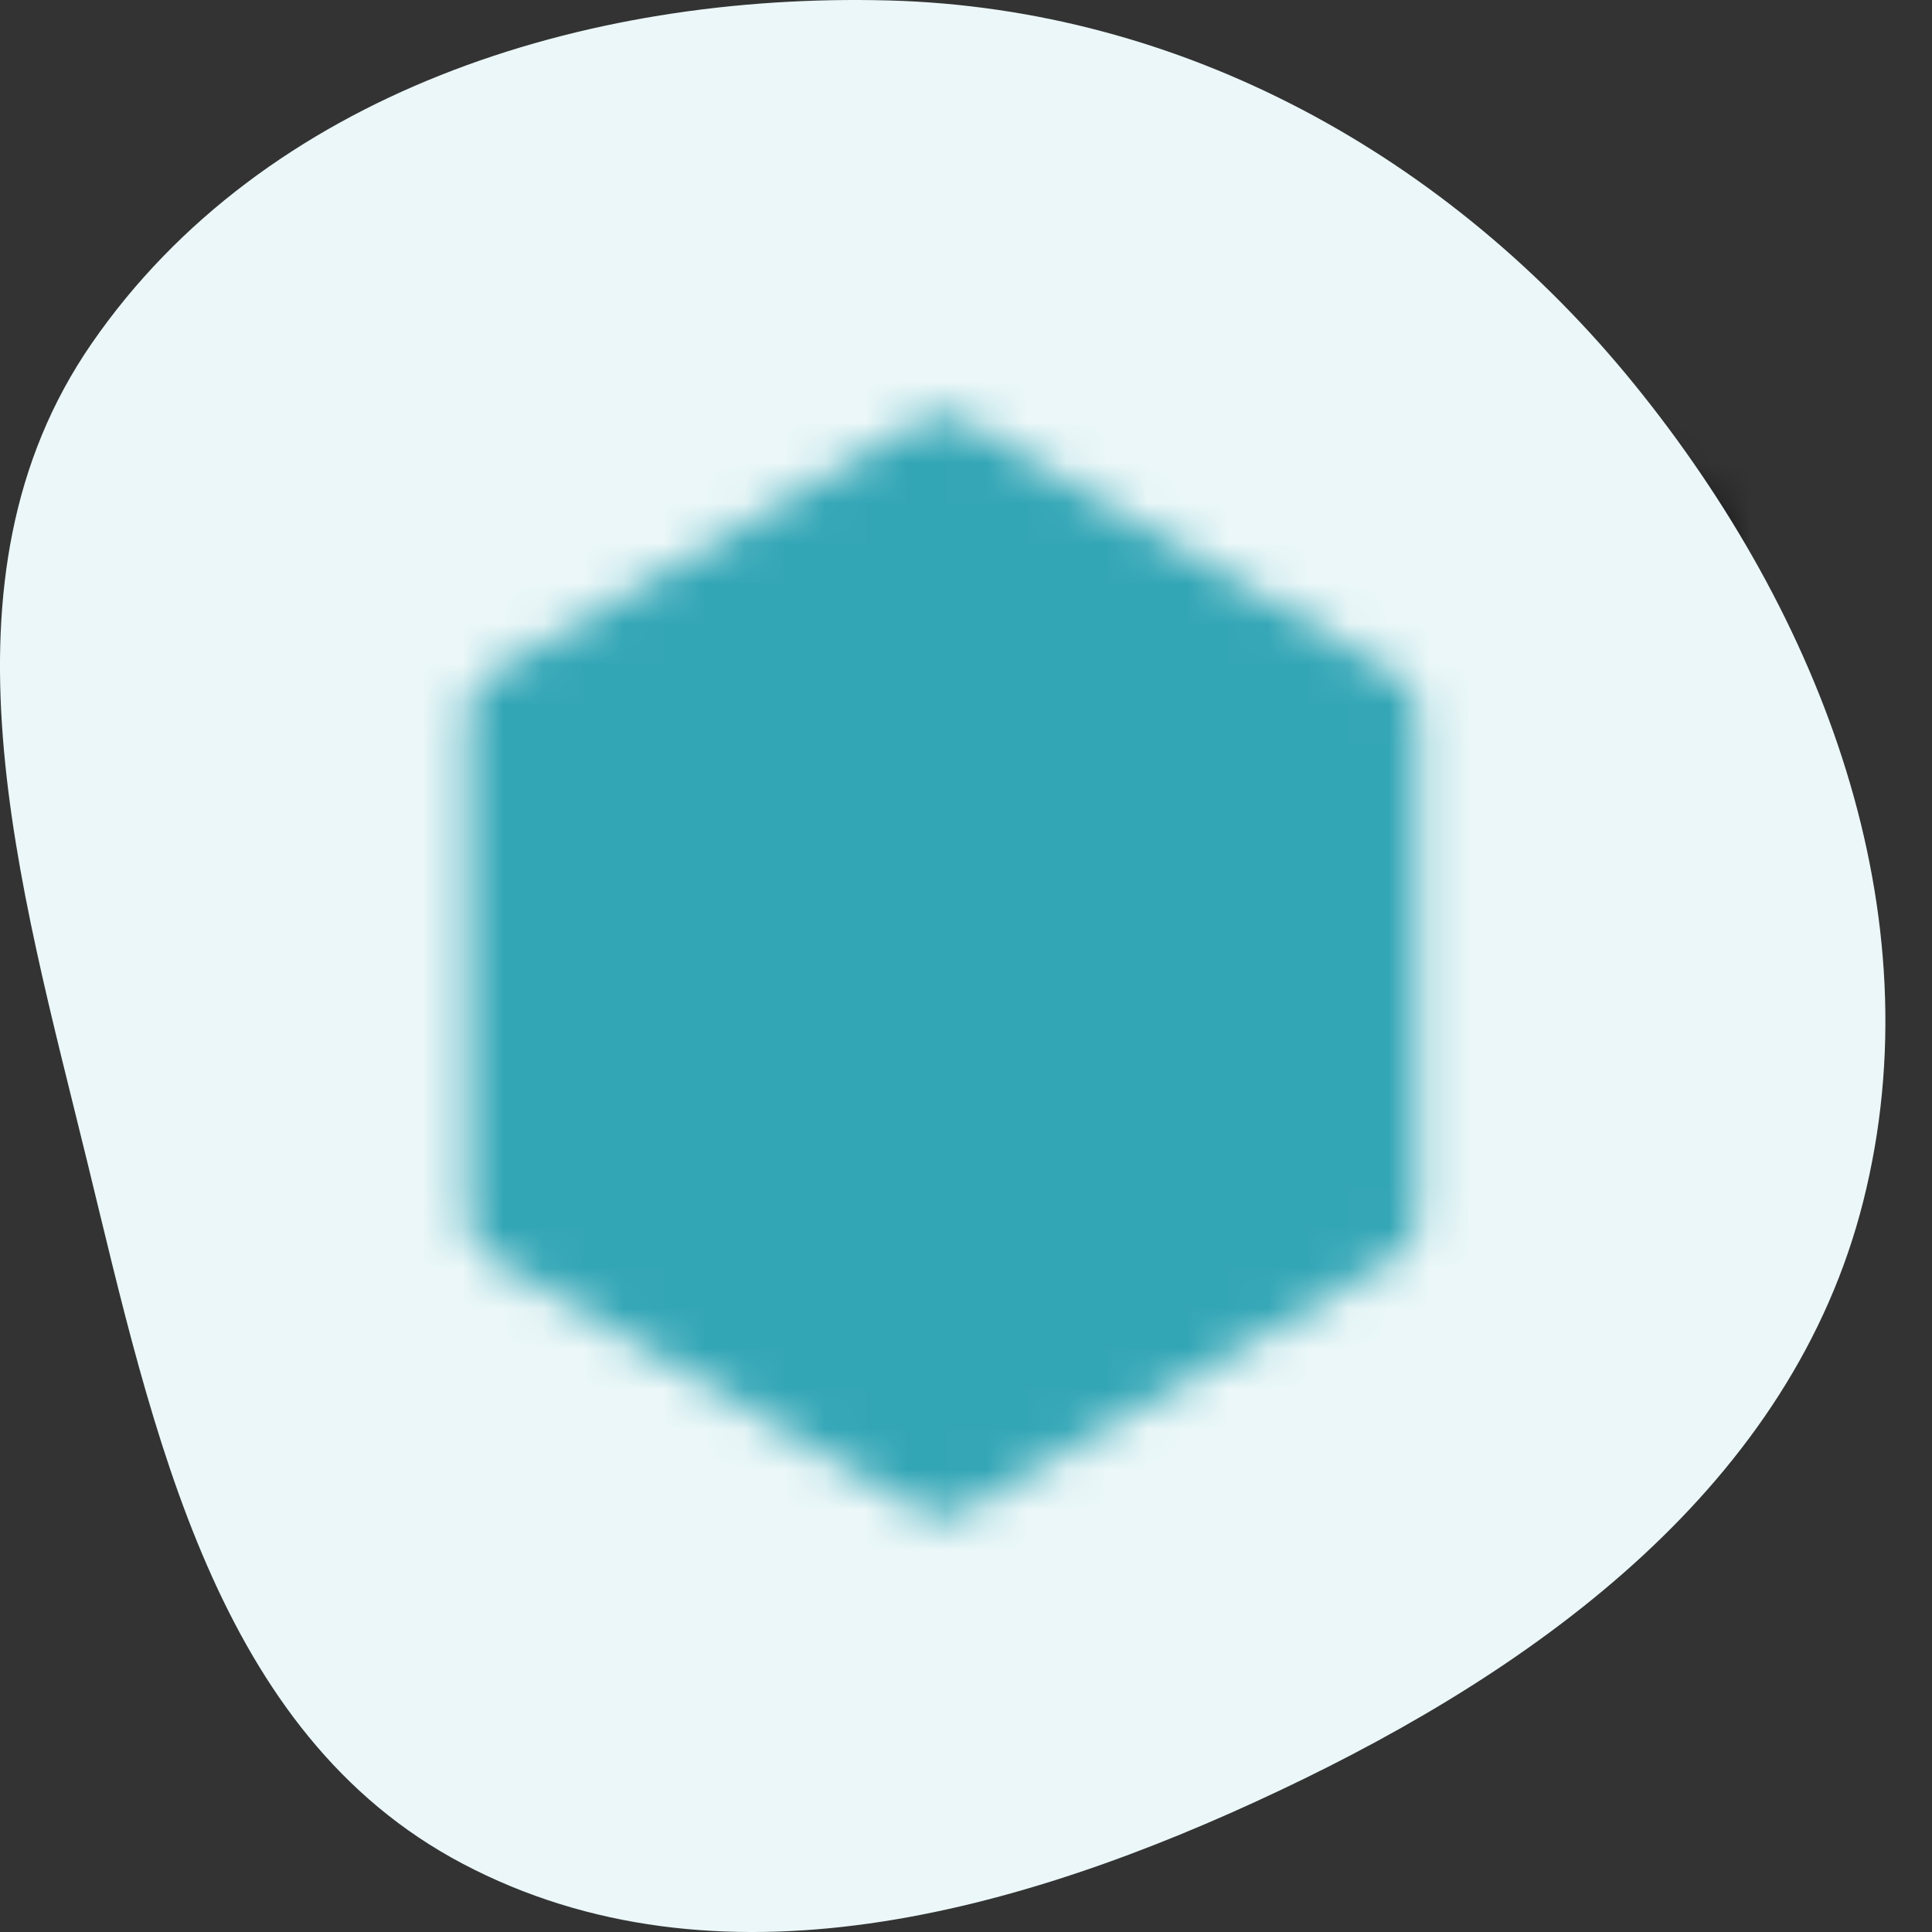 <svg width="48" height="48" viewBox="0 0 48 48" fill="none" xmlns="http://www.w3.org/2000/svg">
<rect x="0" y="0" width="48" height="48" fill="#333333" stroke="none"/>
<mask id="mask0_1243_5387" style="mask-type:luminance" maskUnits="userSpaceOnUse" x="5" y="2" width="38" height="44">
<path d="M41 14L24 4L7 14V34L24 44L41 34V14Z" fill="white" stroke="white" stroke-width="4" stroke-linejoin="round"/>
<path d="M24 22V30M32 18V30M16 26V30" stroke="black" stroke-width="4" stroke-linecap="round" stroke-linejoin="round"/>
</mask>
<g mask="url(#mask0_1243_5387)">
<path d="M0 0H48V48H0V0Z" fill="black"/>
</g>
<path fill-rule="evenodd" clip-rule="evenodd" d="M22.073 0.011C29.379 0.204 35.998 3.872 40.603 9.546C45.263 15.288 48.1 22.681 46.291 29.851C44.522 36.859 38.319 41.401 31.784 44.489C25.324 47.543 17.81 49.635 11.49 46.301C5.357 43.066 3.812 35.602 2.168 28.867C0.478 21.94 -1.773 14.405 2.276 8.536C6.568 2.313 14.517 -0.188 22.073 0.011Z" fill="#EBF7F8"/>
<mask id="mask1_1243_5387" style="mask-type:luminance" maskUnits="userSpaceOnUse" x="11" y="10" width="25" height="28">
<path d="M34.046 17.75L23.421 11.5L12.796 17.75V30.25L23.421 36.5L34.046 30.25V17.75Z" fill="white" stroke="white" stroke-width="2.333" stroke-linejoin="round"/>
<path d="M23.421 22.75V27.75M28.421 20.25V27.75M18.421 25.25V27.75" stroke="black" stroke-width="2.333" stroke-linecap="round" stroke-linejoin="round"/>
</mask>
<g mask="url(#mask1_1243_5387)">
<path d="M8.421 9H38.421V39H8.421V9Z" fill="#33A6B6"/>
</g>
</svg>
